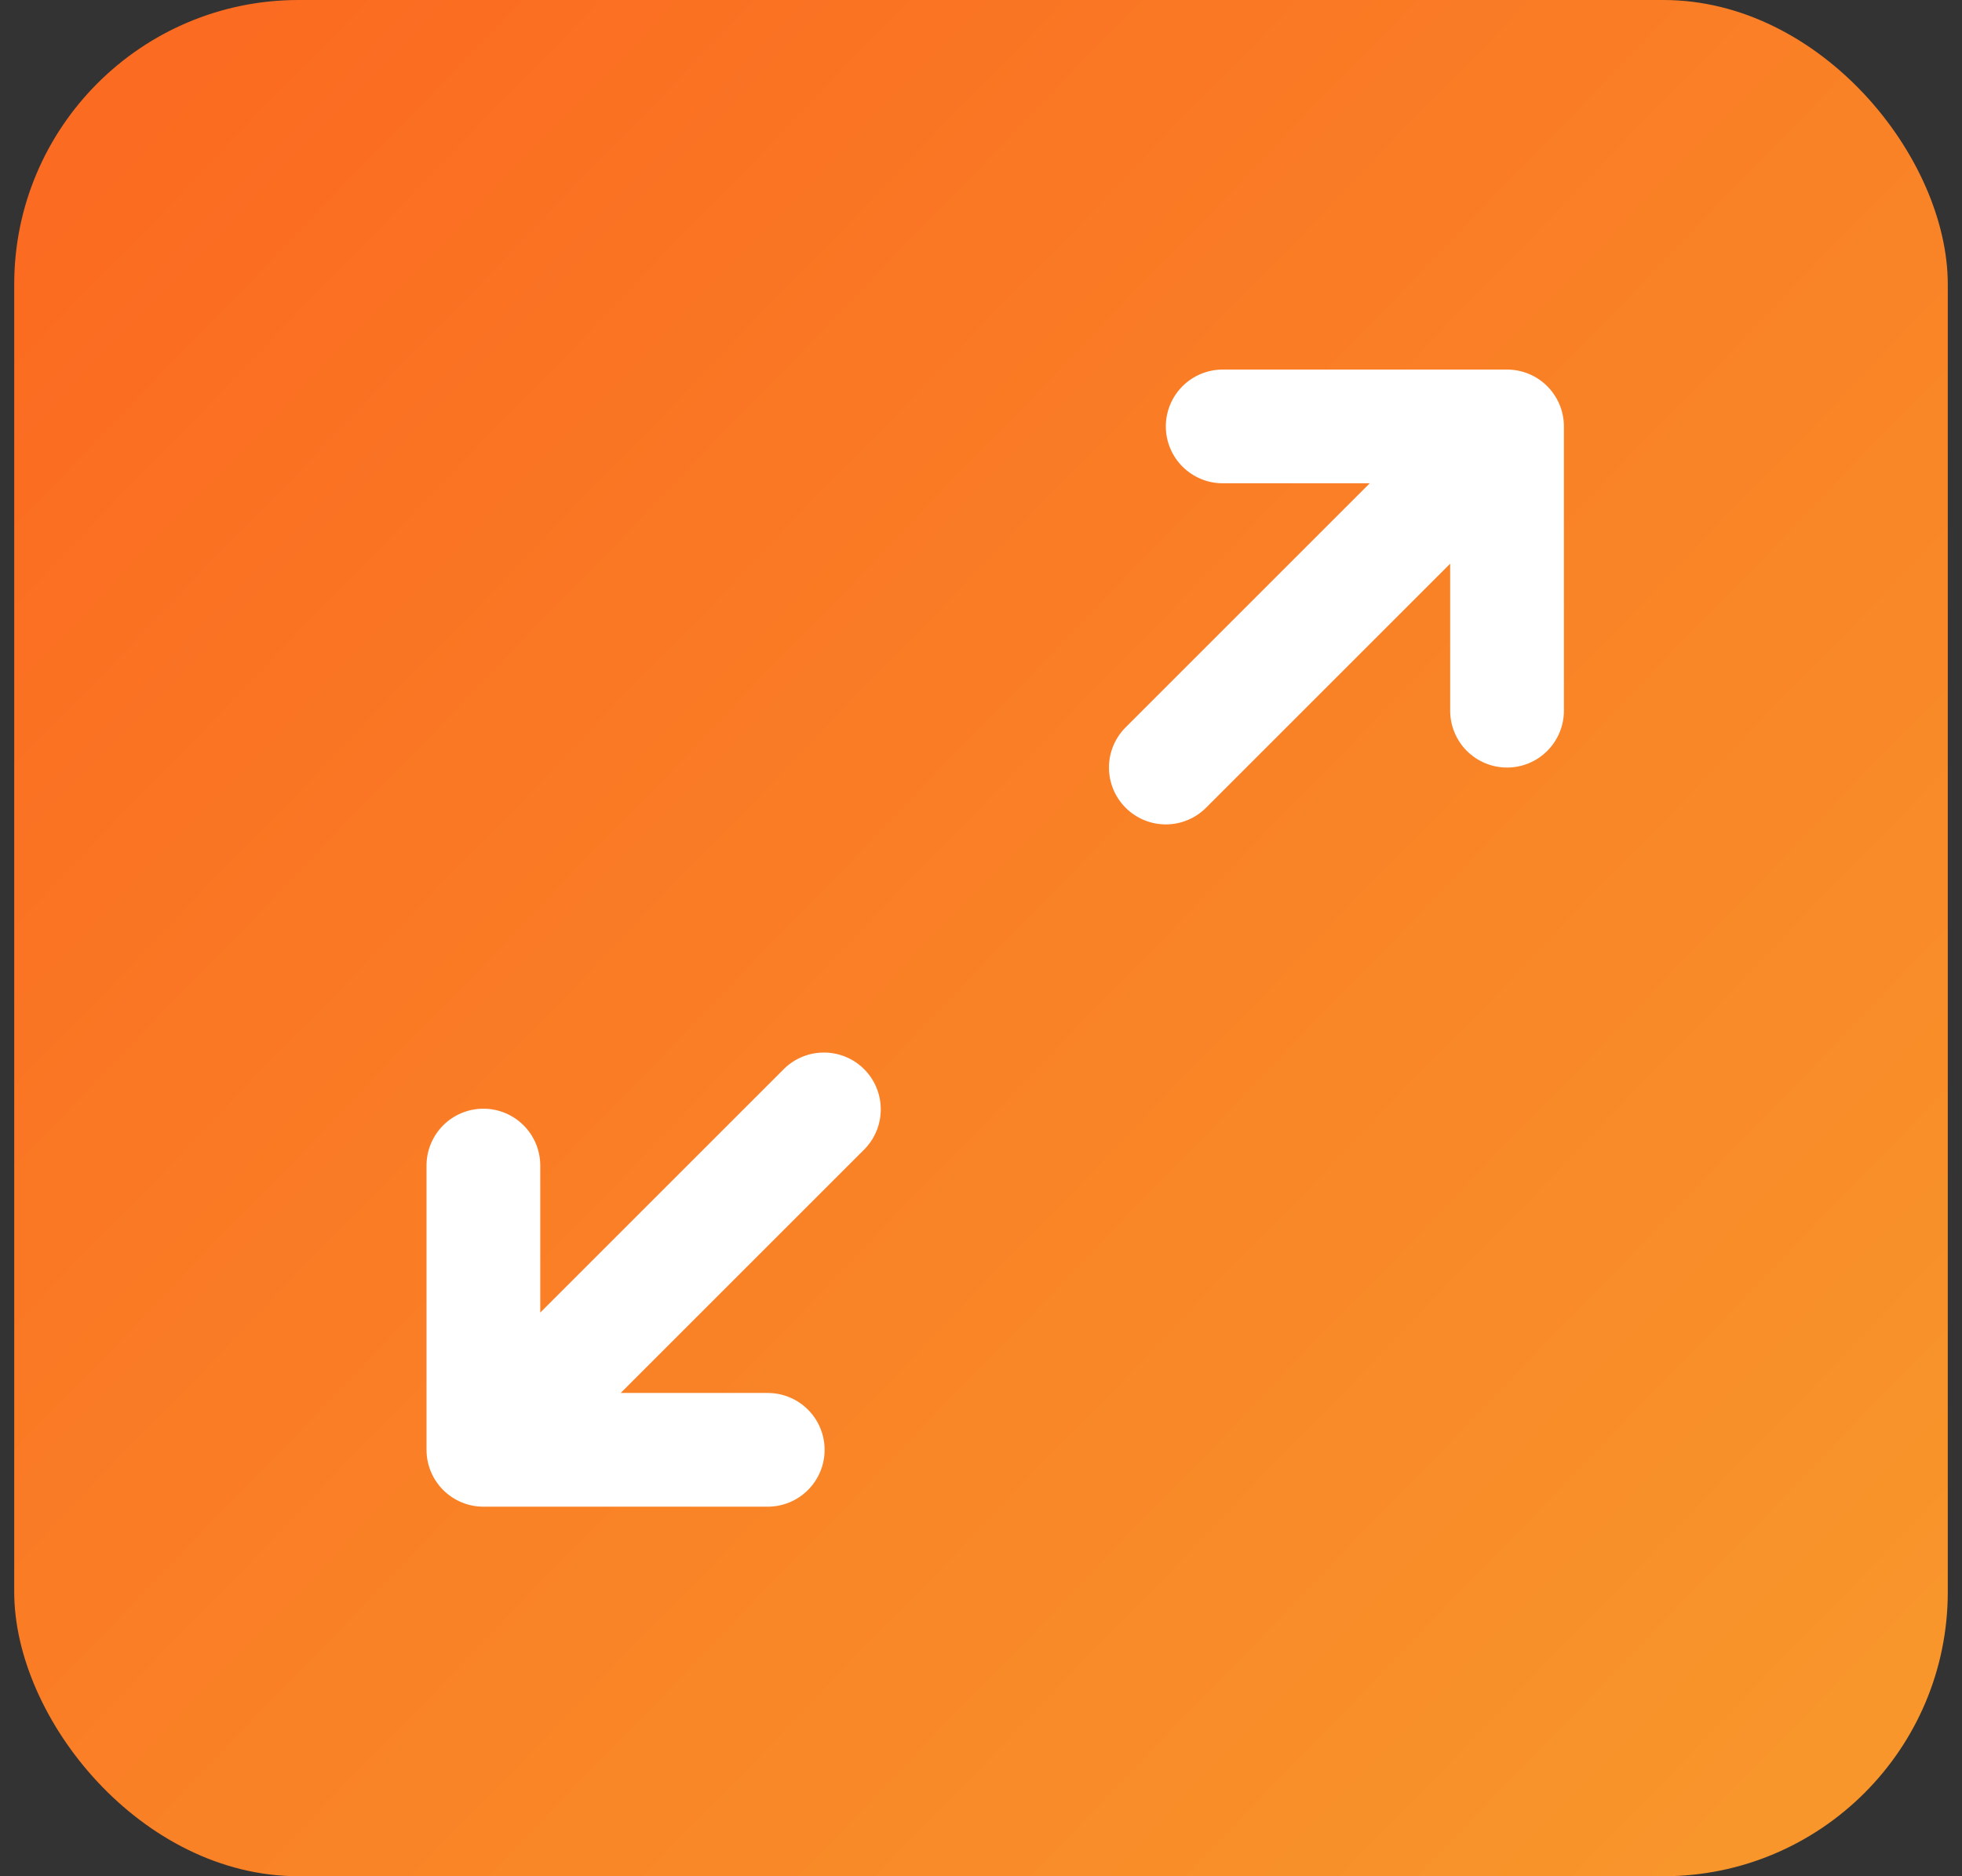 <svg xmlns="http://www.w3.org/2000/svg" width="69" height="66" viewBox="0 0 69 66" fill="none"><rect x="0" y="0" width="69" height="66" fill="#333333" stroke="none"/><rect x="0.5" width="68" height="66" rx="10" fill="url(#paint0_linear_142_1841)"></rect><path d="M39.586 28.414C39.211 28.039 39 27.53 39 27C39 26.47 39.211 25.961 39.586 25.586L48.172 17H43C42.47 17 41.961 16.789 41.586 16.414C41.211 16.039 41 15.53 41 15C41 14.47 41.211 13.961 41.586 13.586C41.961 13.211 42.47 13 43 13H53C53.53 13 54.039 13.211 54.414 13.586C54.789 13.961 55 14.47 55 15V25C55 25.53 54.789 26.039 54.414 26.414C54.039 26.789 53.53 27 53 27C52.47 27 51.961 26.789 51.586 26.414C51.211 26.039 51 25.53 51 25V19.828L42.414 28.414C42.039 28.789 41.53 29 41 29C40.47 29 39.961 28.789 39.586 28.414ZM17 53H27C27.53 53 28.039 52.789 28.414 52.414C28.789 52.039 29 51.53 29 51C29 50.47 28.789 49.961 28.414 49.586C28.039 49.211 27.53 49 27 49H21.828L30.414 40.414C30.778 40.037 30.98 39.532 30.975 39.007C30.971 38.483 30.761 37.981 30.39 37.61C30.019 37.239 29.517 37.029 28.993 37.025C28.468 37.02 27.963 37.222 27.586 37.586L19 46.172V41C19 40.47 18.789 39.961 18.414 39.586C18.039 39.211 17.53 39 17 39C16.47 39 15.961 39.211 15.586 39.586C15.211 39.961 15 40.47 15 41V51C15 51.53 15.211 52.039 15.586 52.414C15.961 52.789 16.47 53 17 53Z" fill="white"></path><defs><linearGradient id="paint0_linear_142_1841" x1="4.5" y1="4.5" x2="65" y2="63" gradientUnits="userSpaceOnUse"><stop stop-color="#FB6B21"></stop><stop offset="1" stop-color="#F8962B"></stop></linearGradient></defs></svg>